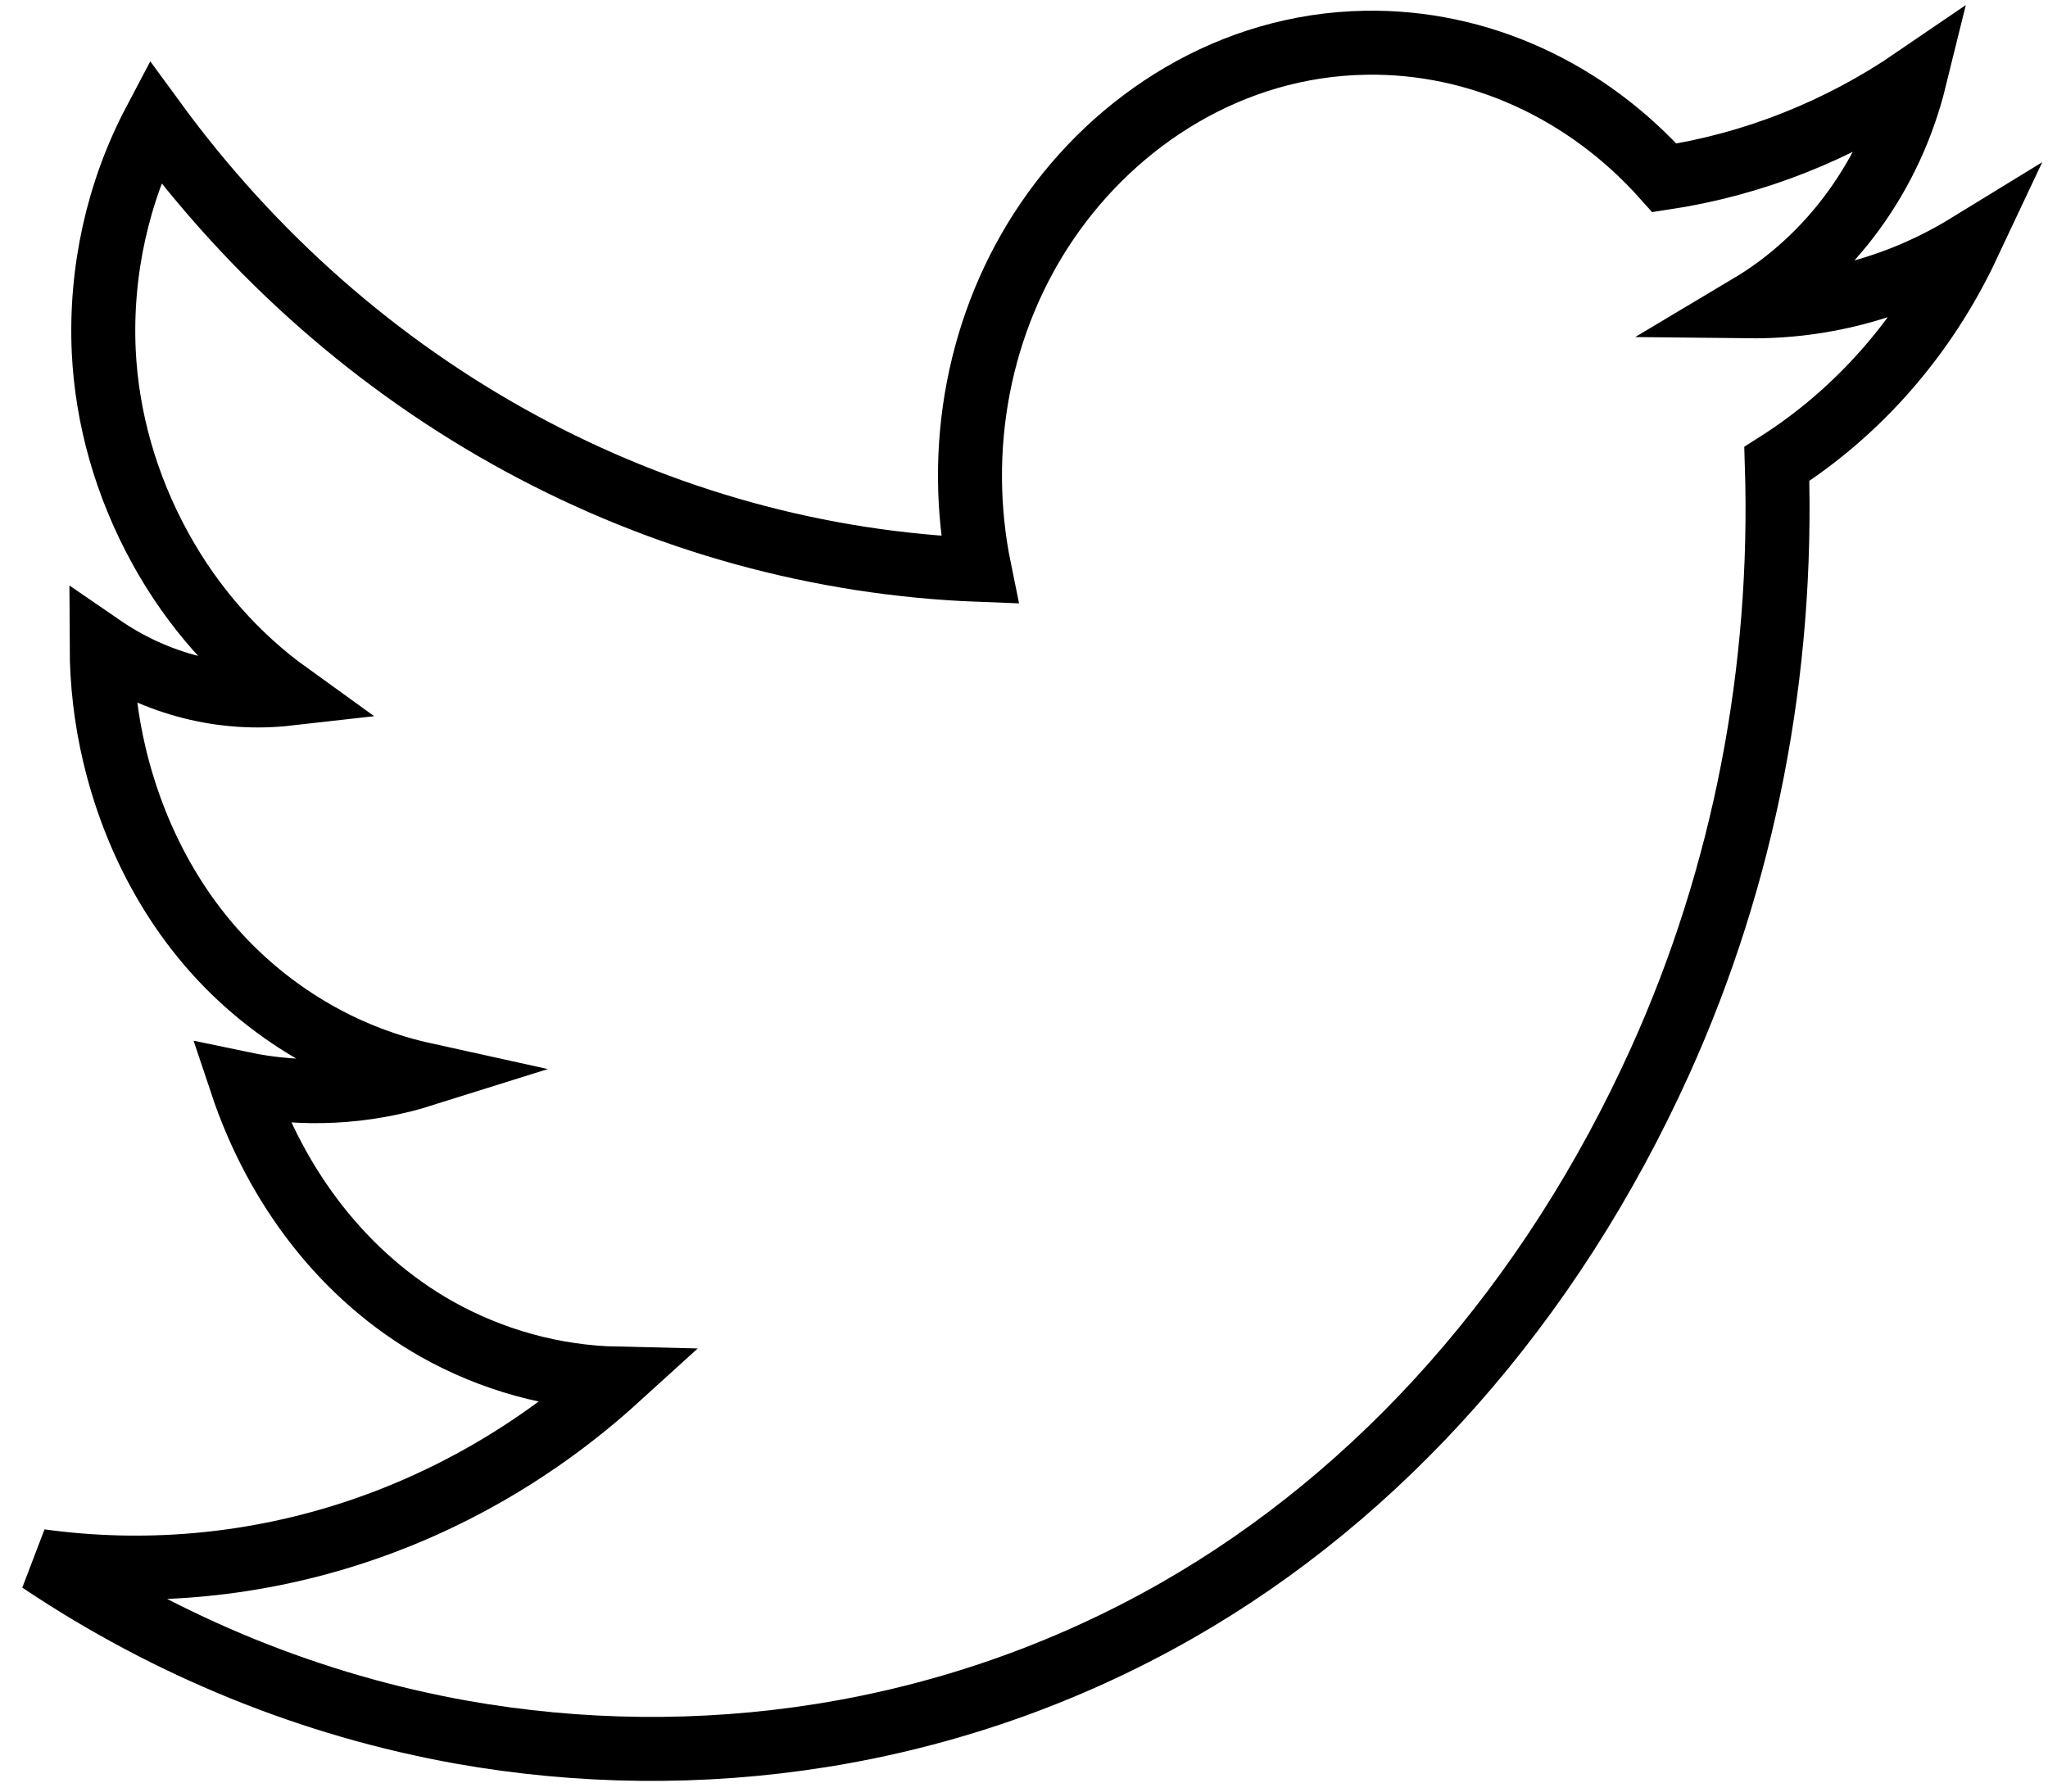 <svg width="32" height="28" viewBox="0 0 32 28" fill="none" xmlns="http://www.w3.org/2000/svg">
<path fill-rule="evenodd" clip-rule="evenodd" d="M27.763 7.251C27.867 10.487 27.252 13.68 25.941 16.581C24.224 20.379 21.571 23.354 18.387 25.172C14.852 27.189 10.874 27.719 7.221 27.073C4.878 26.655 2.636 25.745 0.627 24.397C2.234 24.619 3.866 24.48 5.419 23.989C6.971 23.498 8.409 22.665 9.64 21.546C8.657 21.524 7.692 21.259 6.823 20.771C5.381 19.955 4.322 18.57 3.775 16.933C4.722 17.132 5.699 17.084 6.624 16.793C5.481 16.541 4.425 15.956 3.576 15.103C2.728 14.248 2.098 13.107 1.787 11.793C1.656 11.241 1.59 10.673 1.588 10.103C2.452 10.697 3.481 10.958 4.504 10.842C3.692 10.257 3.014 9.487 2.516 8.589C1.956 7.577 1.67 6.514 1.621 5.491C1.564 4.238 1.84 2.994 2.417 1.9C3.952 3.999 5.901 5.714 8.128 6.924C10.355 8.135 12.805 8.812 15.305 8.906C14.917 7.011 15.291 5.023 16.366 3.449C17.44 1.875 19.231 0.704 21.335 0.668C23.105 0.637 24.794 1.418 26.007 2.78C27.4 2.569 28.734 2.04 29.917 1.231C29.733 1.978 29.409 2.677 28.965 3.288C28.521 3.899 27.966 4.409 27.332 4.787C28.529 4.8 29.708 4.472 30.745 3.836C30.078 5.253 29.043 6.438 27.763 7.251Z" stroke="black"/>
</svg>
